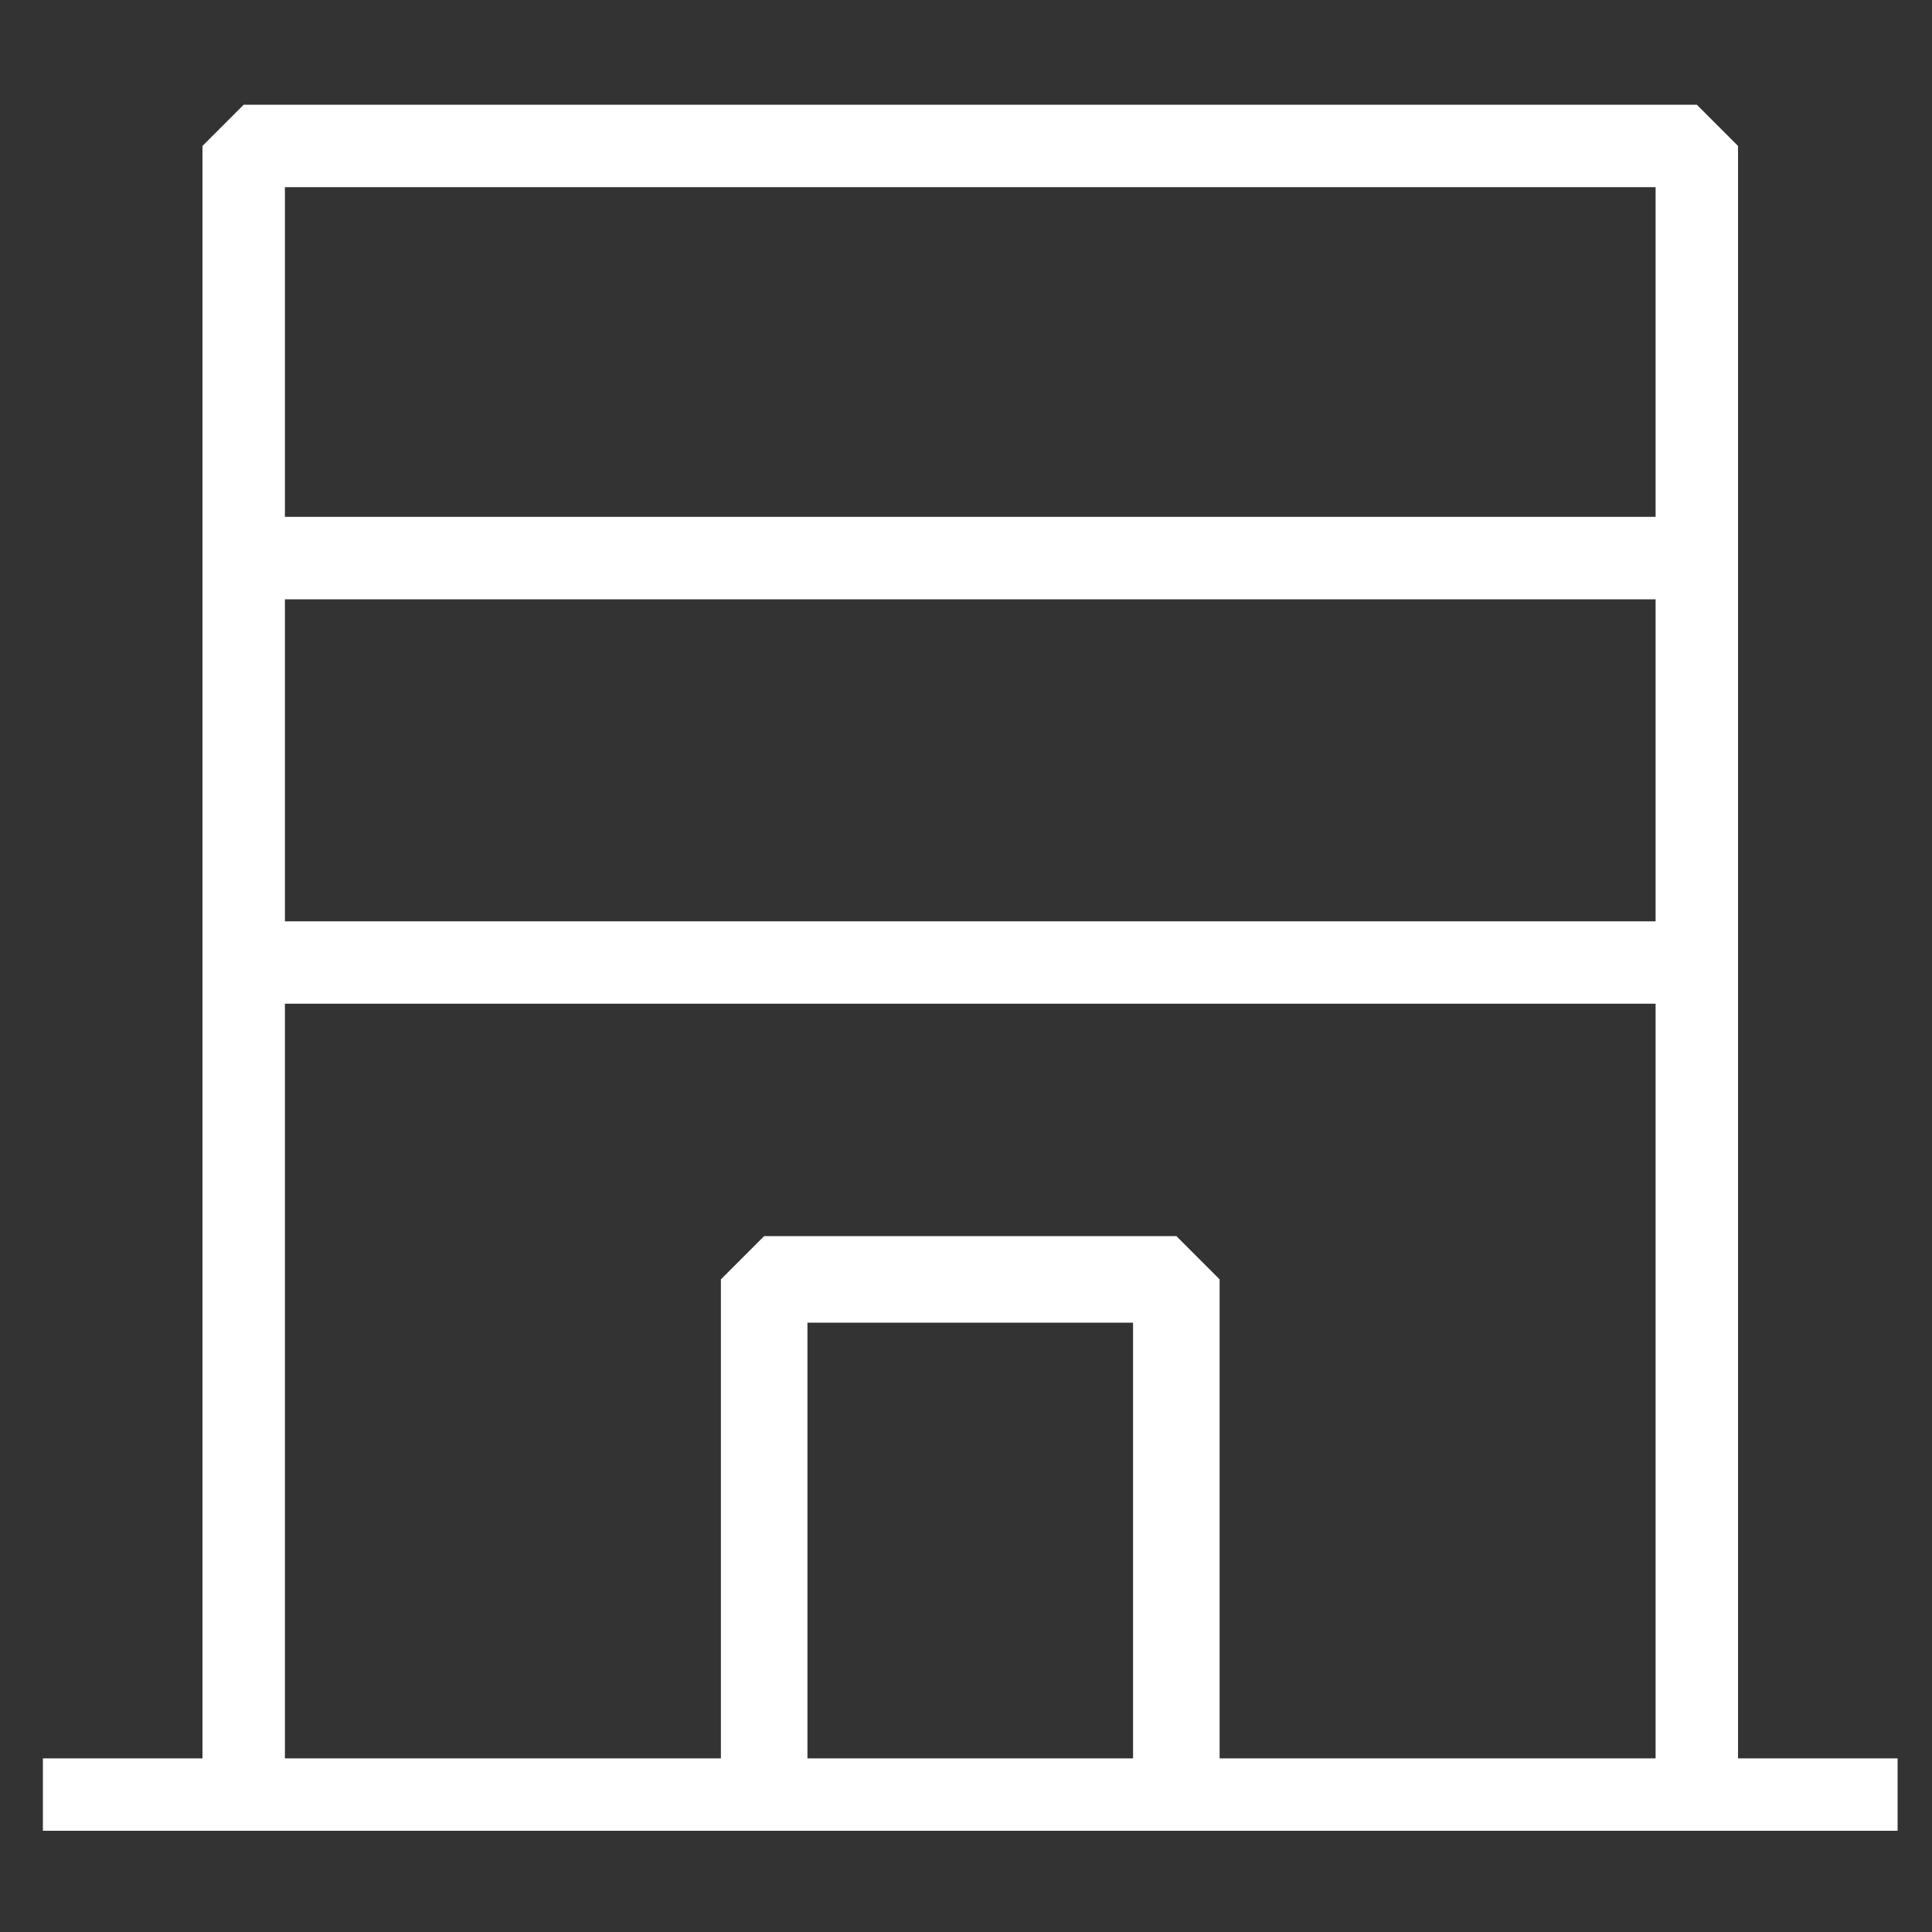 <?xml version="1.0" encoding="UTF-8"?>
<svg width="15px" height="15px" viewBox="0 0 15 15" version="1.1" xmlns="http://www.w3.org/2000/svg" xmlns:xlink="http://www.w3.org/1999/xlink">
    <rect x="0" y="0" width="15" height="15" fill="#333333" stroke="none"/>
    <!-- Generator: Sketch 61.1 (89650) - https://sketch.com -->
    <title>icon/08</title>
    <desc>Created with Sketch.</desc>
    <g id="Symbols" stroke="none" stroke-width="1" fill="none" fill-rule="evenodd">
        <g id="Group-3" transform="translate(-2, -2)">
            <g id="icon/08" transform="translate(1.533, 1.533)">
                <g id="Group-4" stroke-width="1"></g>
                <path d="M2.359,1.28 L2.039,1.6 L2.039,14.119 L0.8,14.119 L0.8,14.681 L15.2,14.681 L15.2,14.119 L13.961,14.119 L13.961,1.6 L13.641,1.28 L2.359,1.28 Z M2.679,4.48 L13.321,4.48 L13.321,1.92 L2.679,1.92 L2.679,4.48 Z M2.679,7.62 L13.321,7.62 L13.321,5.12 L2.679,5.12 L2.679,7.62 Z M2.679,8.26 L13.321,8.26 L13.321,14.119 L9.936,14.119 L9.936,10.4 L9.6,10.064 L6.4,10.064 L6.064,10.4 L6.064,14.119 L2.679,14.119 L2.679,8.26 Z M6.736,14.119 L9.264,14.119 L9.264,10.736 L6.736,10.736 L6.736,14.119 Z" id="Fill-1" fill="#FFFFFF"></path>
            </g>
        </g>
    </g>
</svg>